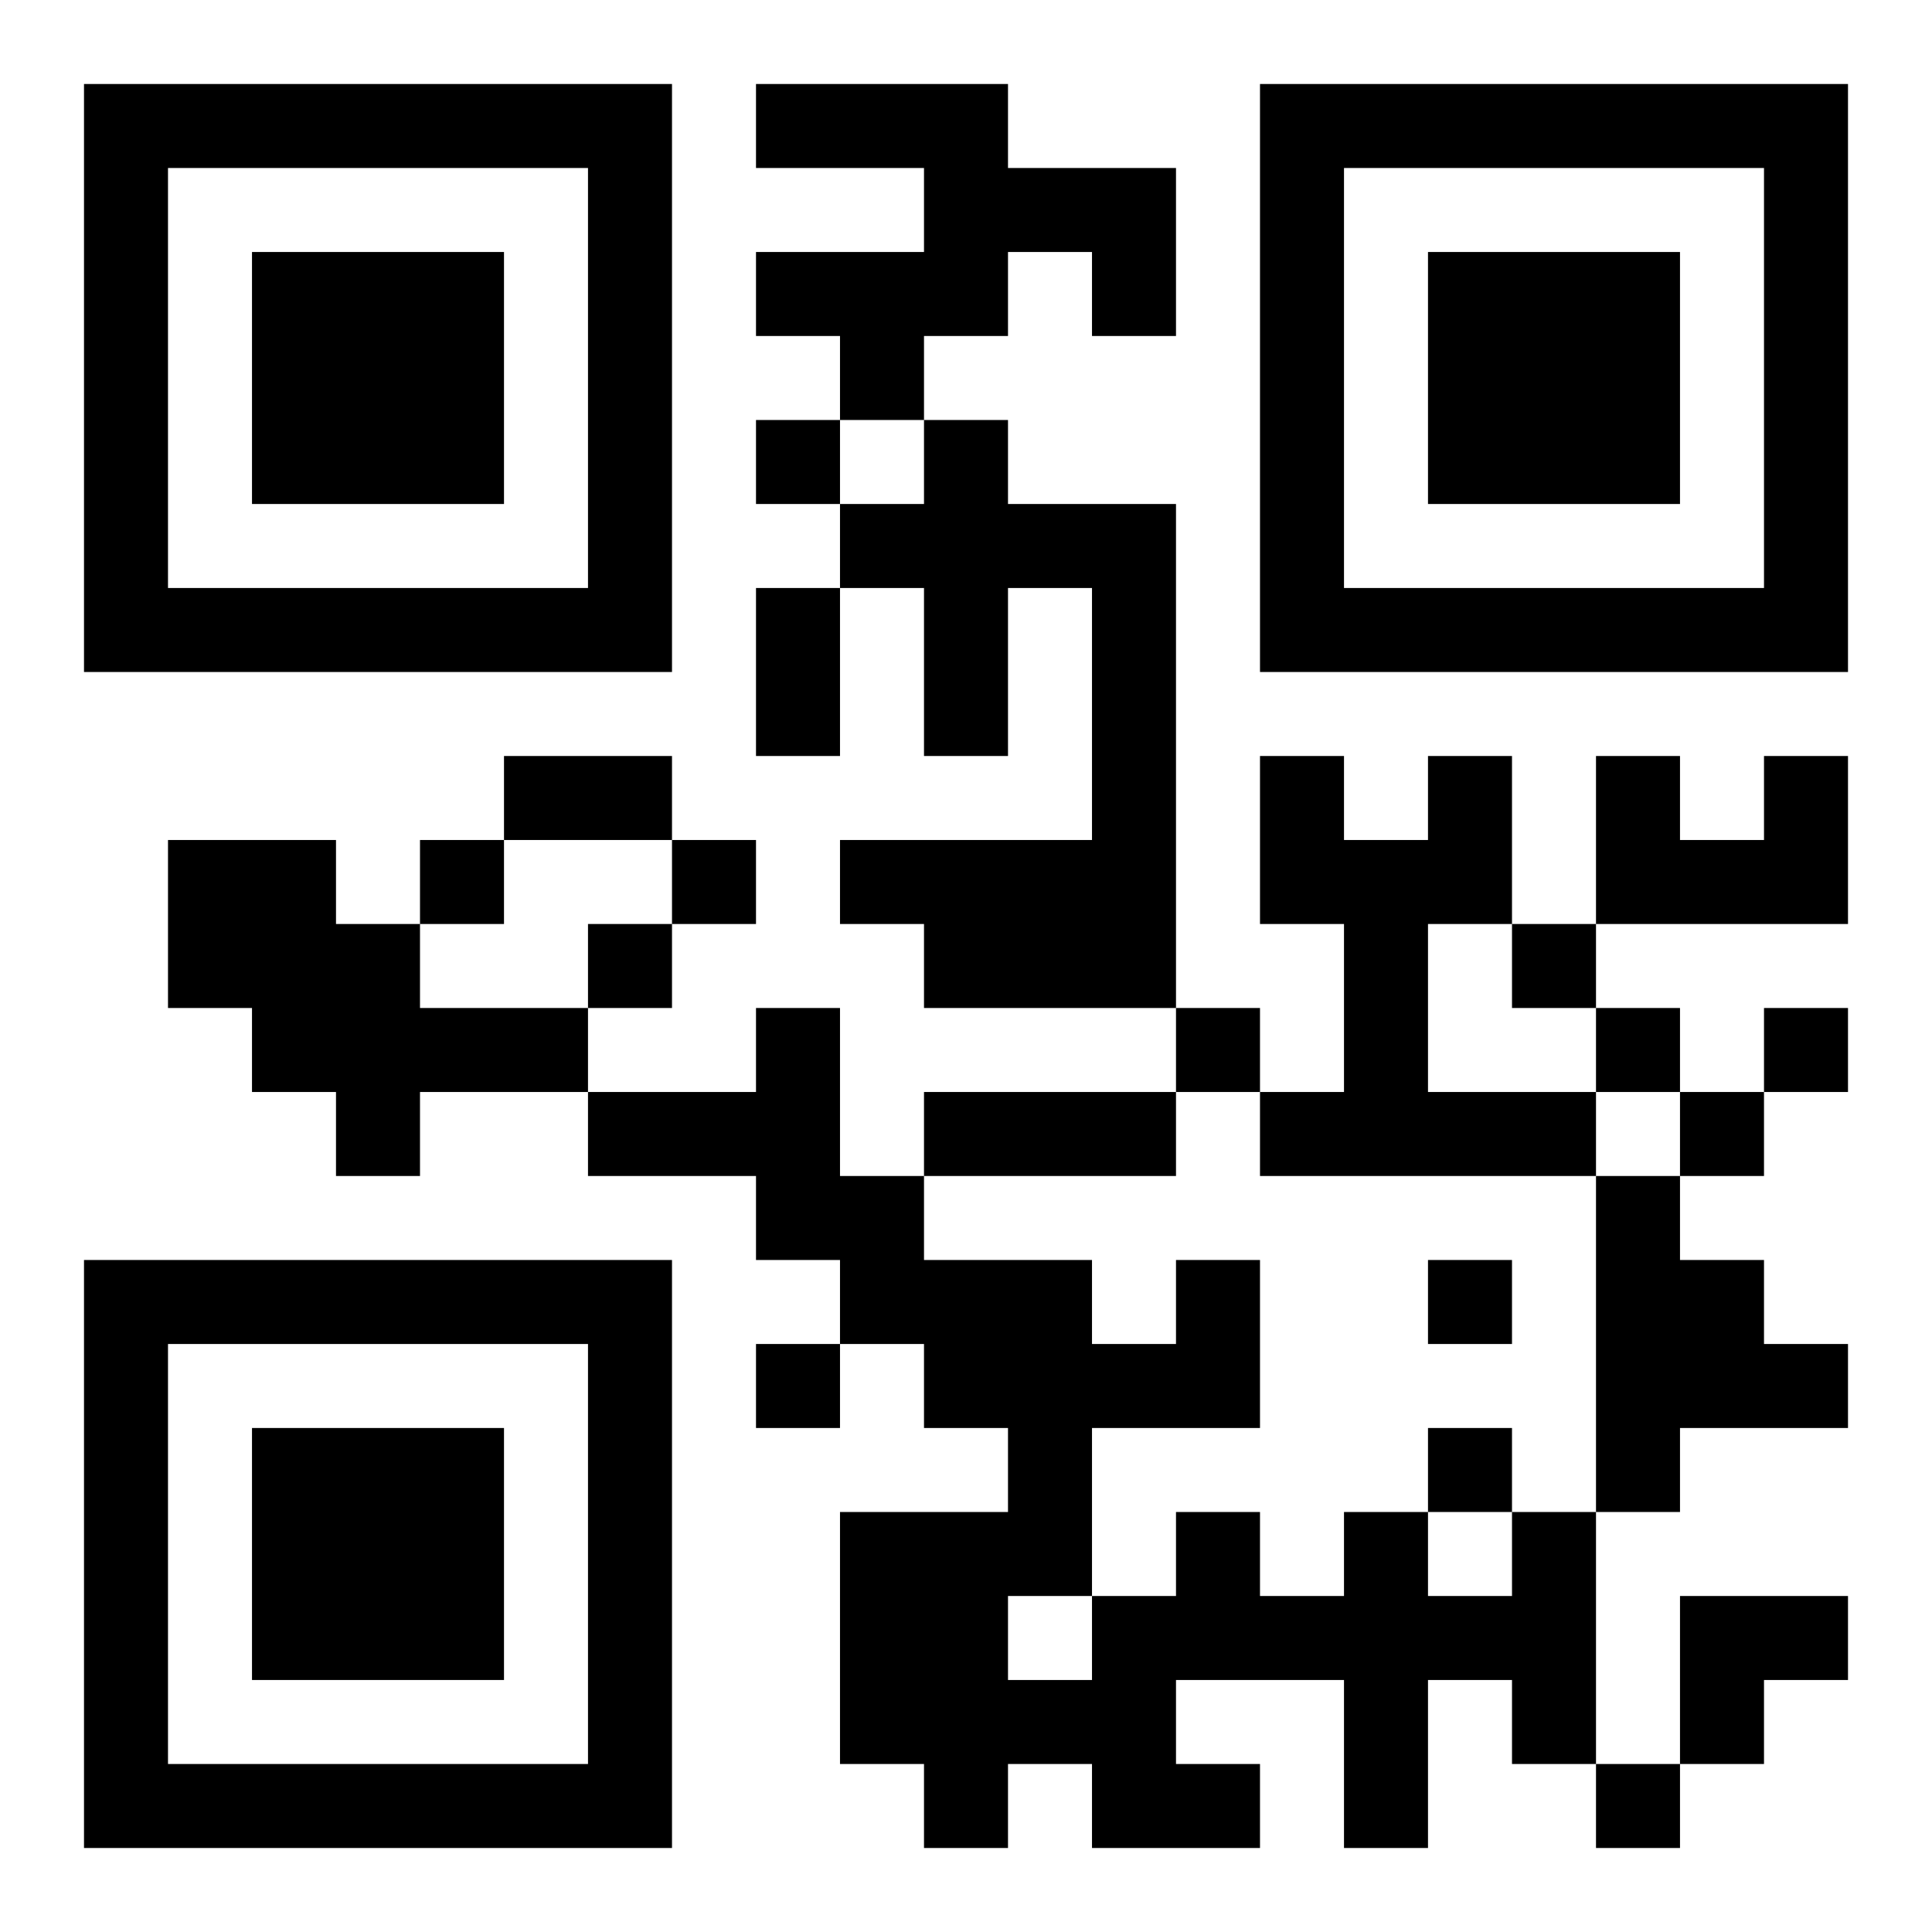 <?xml version="1.0" encoding="UTF-8"?>
<!DOCTYPE svg PUBLIC "-//W3C//DTD SVG 1.1//EN" "http://www.w3.org/Graphics/SVG/1.1/DTD/svg11.dtd">
<svg xmlns="http://www.w3.org/2000/svg" version="1.1" viewBox="0 0 23 23" stroke="none">
	<rect width="100%" height="100%" fill="#ffffff"/>
	<path d="M1,1h7v1h-7z M9,1h3v1h-3z M15,1h7v1h-7z M1,2h1v6h-1z M7,2h1v6h-1z M11,2h3v1h-3z M15,2h1v6h-1z M21,2h1v6h-1z M3,3h3v3h-3z M9,3h3v1h-3z M13,3h1v1h-1z M17,3h3v3h-3z M10,4h1v1h-1z M9,5h1v1h-1z M11,5h1v4h-1z M10,6h1v1h-1z M12,6h2v1h-2z M2,7h5v1h-5z M9,7h1v2h-1z M13,7h1v5h-1z M16,7h5v1h-5z M6,9h2v1h-2z M15,9h1v2h-1z M17,9h1v2h-1z M19,9h1v2h-1z M21,9h1v2h-1z M2,10h2v2h-2z M5,10h1v1h-1z M8,10h1v1h-1z M10,10h3v1h-3z M16,10h1v4h-1z M20,10h1v1h-1z M4,11h1v3h-1z M7,11h1v1h-1z M11,11h2v1h-2z M18,11h1v1h-1z M3,12h1v1h-1z M5,12h2v1h-2z M9,12h1v3h-1z M14,12h1v1h-1z M19,12h1v1h-1z M21,12h1v1h-1z M7,13h2v1h-2z M11,13h3v1h-3z M15,13h1v1h-1z M17,13h2v1h-2z M20,13h1v1h-1z M10,14h1v2h-1z M19,14h1v4h-1z M1,15h7v1h-7z M11,15h2v2h-2z M14,15h1v2h-1z M17,15h1v1h-1z M20,15h1v2h-1z M1,16h1v6h-1z M7,16h1v6h-1z M9,16h1v1h-1z M13,16h1v1h-1z M21,16h1v1h-1z M3,17h3v3h-3z M12,17h1v2h-1z M17,17h1v1h-1z M10,18h2v3h-2z M14,18h1v2h-1z M16,18h1v4h-1z M18,18h1v3h-1z M13,19h1v3h-1z M15,19h1v1h-1z M17,19h1v1h-1z M20,19h2v1h-2z M12,20h1v1h-1z M20,20h1v1h-1z M2,21h5v1h-5z M11,21h1v1h-1z M14,21h1v1h-1z M19,21h1v1h-1z" fill="#000000"/>
</svg>
